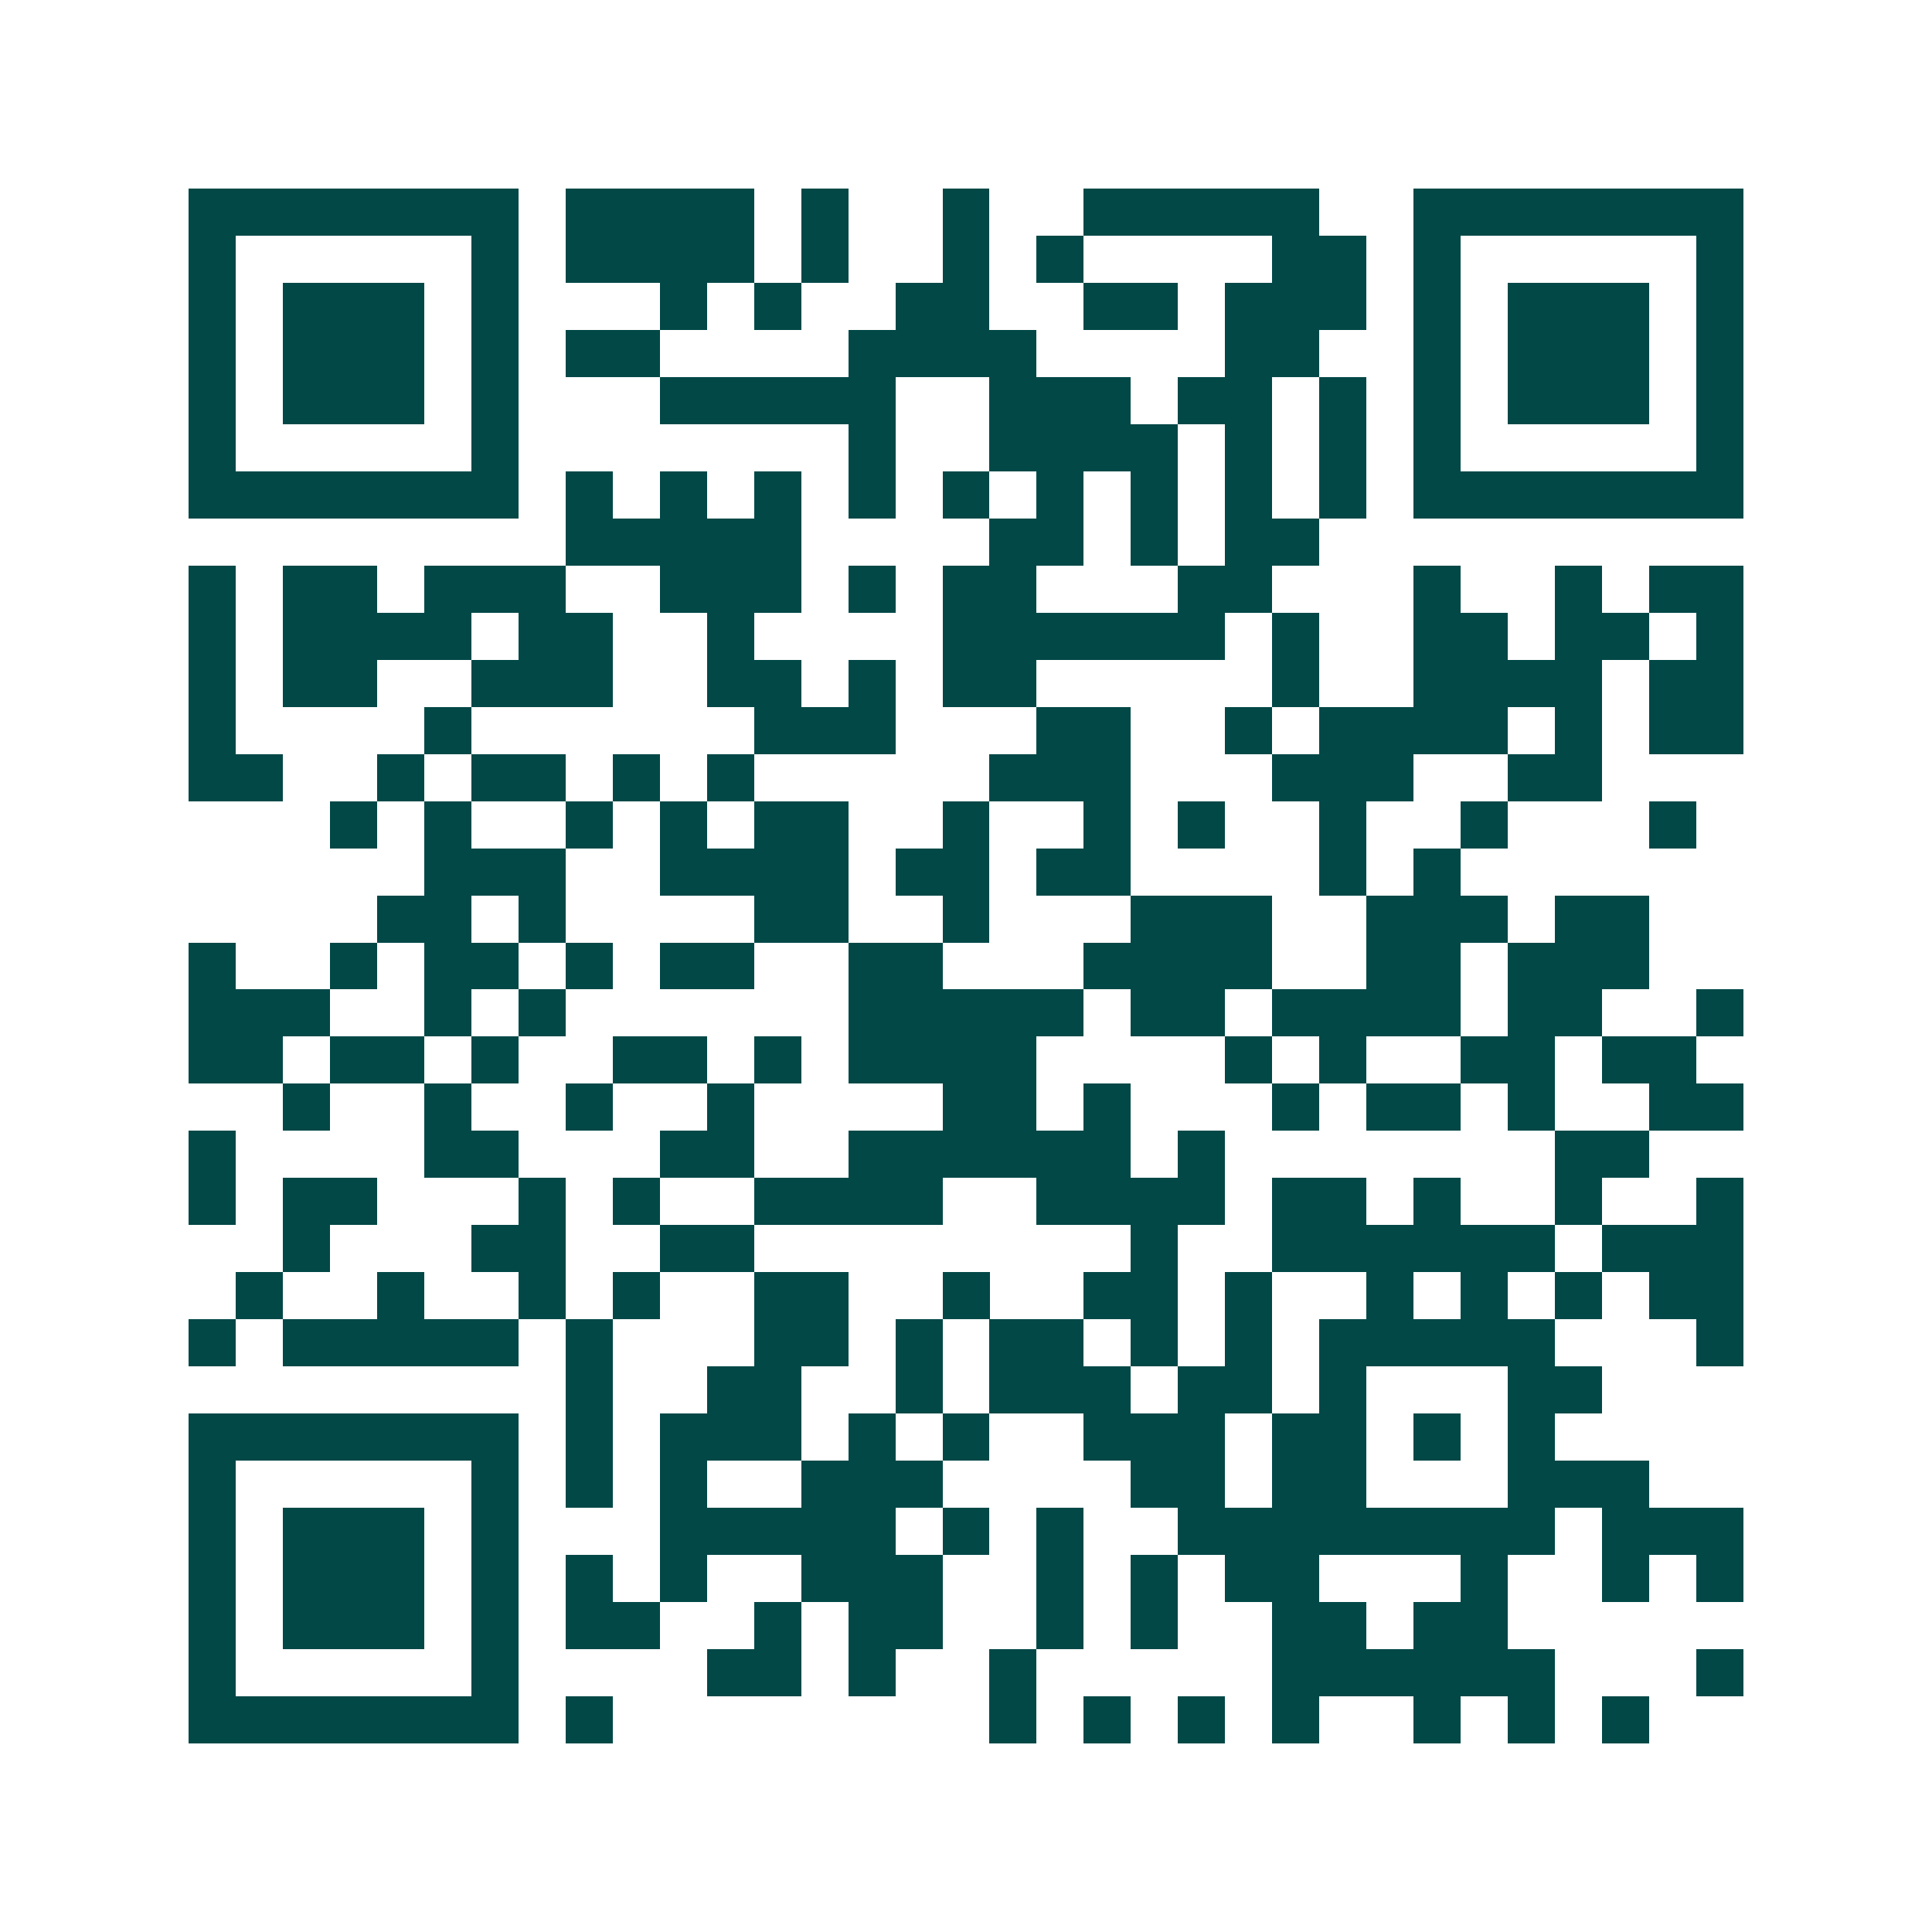 <svg xmlns="http://www.w3.org/2000/svg" width="200" height="200" viewBox="0 0 41 41" shape-rendering="crispEdges"><path fill="#ffffff" d="M0 0h41v41H0z"/><path stroke="#014847" d="M4 4.5h7m1 0h4m1 0h1m2 0h1m2 0h5m2 0h7M4 5.5h1m5 0h1m1 0h4m1 0h1m2 0h1m1 0h1m4 0h2m1 0h1m5 0h1M4 6.5h1m1 0h3m1 0h1m3 0h1m1 0h1m2 0h2m2 0h2m1 0h3m1 0h1m1 0h3m1 0h1M4 7.5h1m1 0h3m1 0h1m1 0h2m4 0h4m4 0h2m2 0h1m1 0h3m1 0h1M4 8.5h1m1 0h3m1 0h1m3 0h5m2 0h3m1 0h2m1 0h1m1 0h1m1 0h3m1 0h1M4 9.5h1m5 0h1m7 0h1m2 0h4m1 0h1m1 0h1m1 0h1m5 0h1M4 10.5h7m1 0h1m1 0h1m1 0h1m1 0h1m1 0h1m1 0h1m1 0h1m1 0h1m1 0h1m1 0h7M12 11.5h5m4 0h2m1 0h1m1 0h2M4 12.5h1m1 0h2m1 0h3m2 0h3m1 0h1m1 0h2m3 0h2m3 0h1m2 0h1m1 0h2M4 13.5h1m1 0h4m1 0h2m2 0h1m4 0h6m1 0h1m2 0h2m1 0h2m1 0h1M4 14.5h1m1 0h2m2 0h3m2 0h2m1 0h1m1 0h2m5 0h1m2 0h4m1 0h2M4 15.5h1m4 0h1m6 0h3m3 0h2m2 0h1m1 0h4m1 0h1m1 0h2M4 16.5h2m2 0h1m1 0h2m1 0h1m1 0h1m5 0h3m3 0h3m2 0h2M7 17.5h1m1 0h1m2 0h1m1 0h1m1 0h2m2 0h1m2 0h1m1 0h1m2 0h1m2 0h1m3 0h1M9 18.5h3m2 0h4m1 0h2m1 0h2m4 0h1m1 0h1M8 19.5h2m1 0h1m4 0h2m2 0h1m3 0h3m2 0h3m1 0h2M4 20.5h1m2 0h1m1 0h2m1 0h1m1 0h2m2 0h2m3 0h4m2 0h2m1 0h3M4 21.5h3m2 0h1m1 0h1m6 0h5m1 0h2m1 0h4m1 0h2m2 0h1M4 22.5h2m1 0h2m1 0h1m2 0h2m1 0h1m1 0h4m4 0h1m1 0h1m2 0h2m1 0h2M6 23.5h1m2 0h1m2 0h1m2 0h1m4 0h2m1 0h1m3 0h1m1 0h2m1 0h1m2 0h2M4 24.5h1m4 0h2m3 0h2m2 0h6m1 0h1m7 0h2M4 25.5h1m1 0h2m3 0h1m1 0h1m2 0h4m2 0h4m1 0h2m1 0h1m2 0h1m2 0h1M6 26.5h1m3 0h2m2 0h2m8 0h1m2 0h6m1 0h3M5 27.5h1m2 0h1m2 0h1m1 0h1m2 0h2m2 0h1m2 0h2m1 0h1m2 0h1m1 0h1m1 0h1m1 0h2M4 28.5h1m1 0h5m1 0h1m3 0h2m1 0h1m1 0h2m1 0h1m1 0h1m1 0h5m3 0h1M12 29.5h1m2 0h2m2 0h1m1 0h3m1 0h2m1 0h1m3 0h2M4 30.5h7m1 0h1m1 0h3m1 0h1m1 0h1m2 0h3m1 0h2m1 0h1m1 0h1M4 31.5h1m5 0h1m1 0h1m1 0h1m2 0h3m4 0h2m1 0h2m3 0h3M4 32.5h1m1 0h3m1 0h1m3 0h5m1 0h1m1 0h1m2 0h8m1 0h3M4 33.5h1m1 0h3m1 0h1m1 0h1m1 0h1m2 0h3m2 0h1m1 0h1m1 0h2m3 0h1m2 0h1m1 0h1M4 34.5h1m1 0h3m1 0h1m1 0h2m2 0h1m1 0h2m2 0h1m1 0h1m2 0h2m1 0h2M4 35.5h1m5 0h1m4 0h2m1 0h1m2 0h1m5 0h6m3 0h1M4 36.5h7m1 0h1m8 0h1m1 0h1m1 0h1m1 0h1m2 0h1m1 0h1m1 0h1"/></svg>
